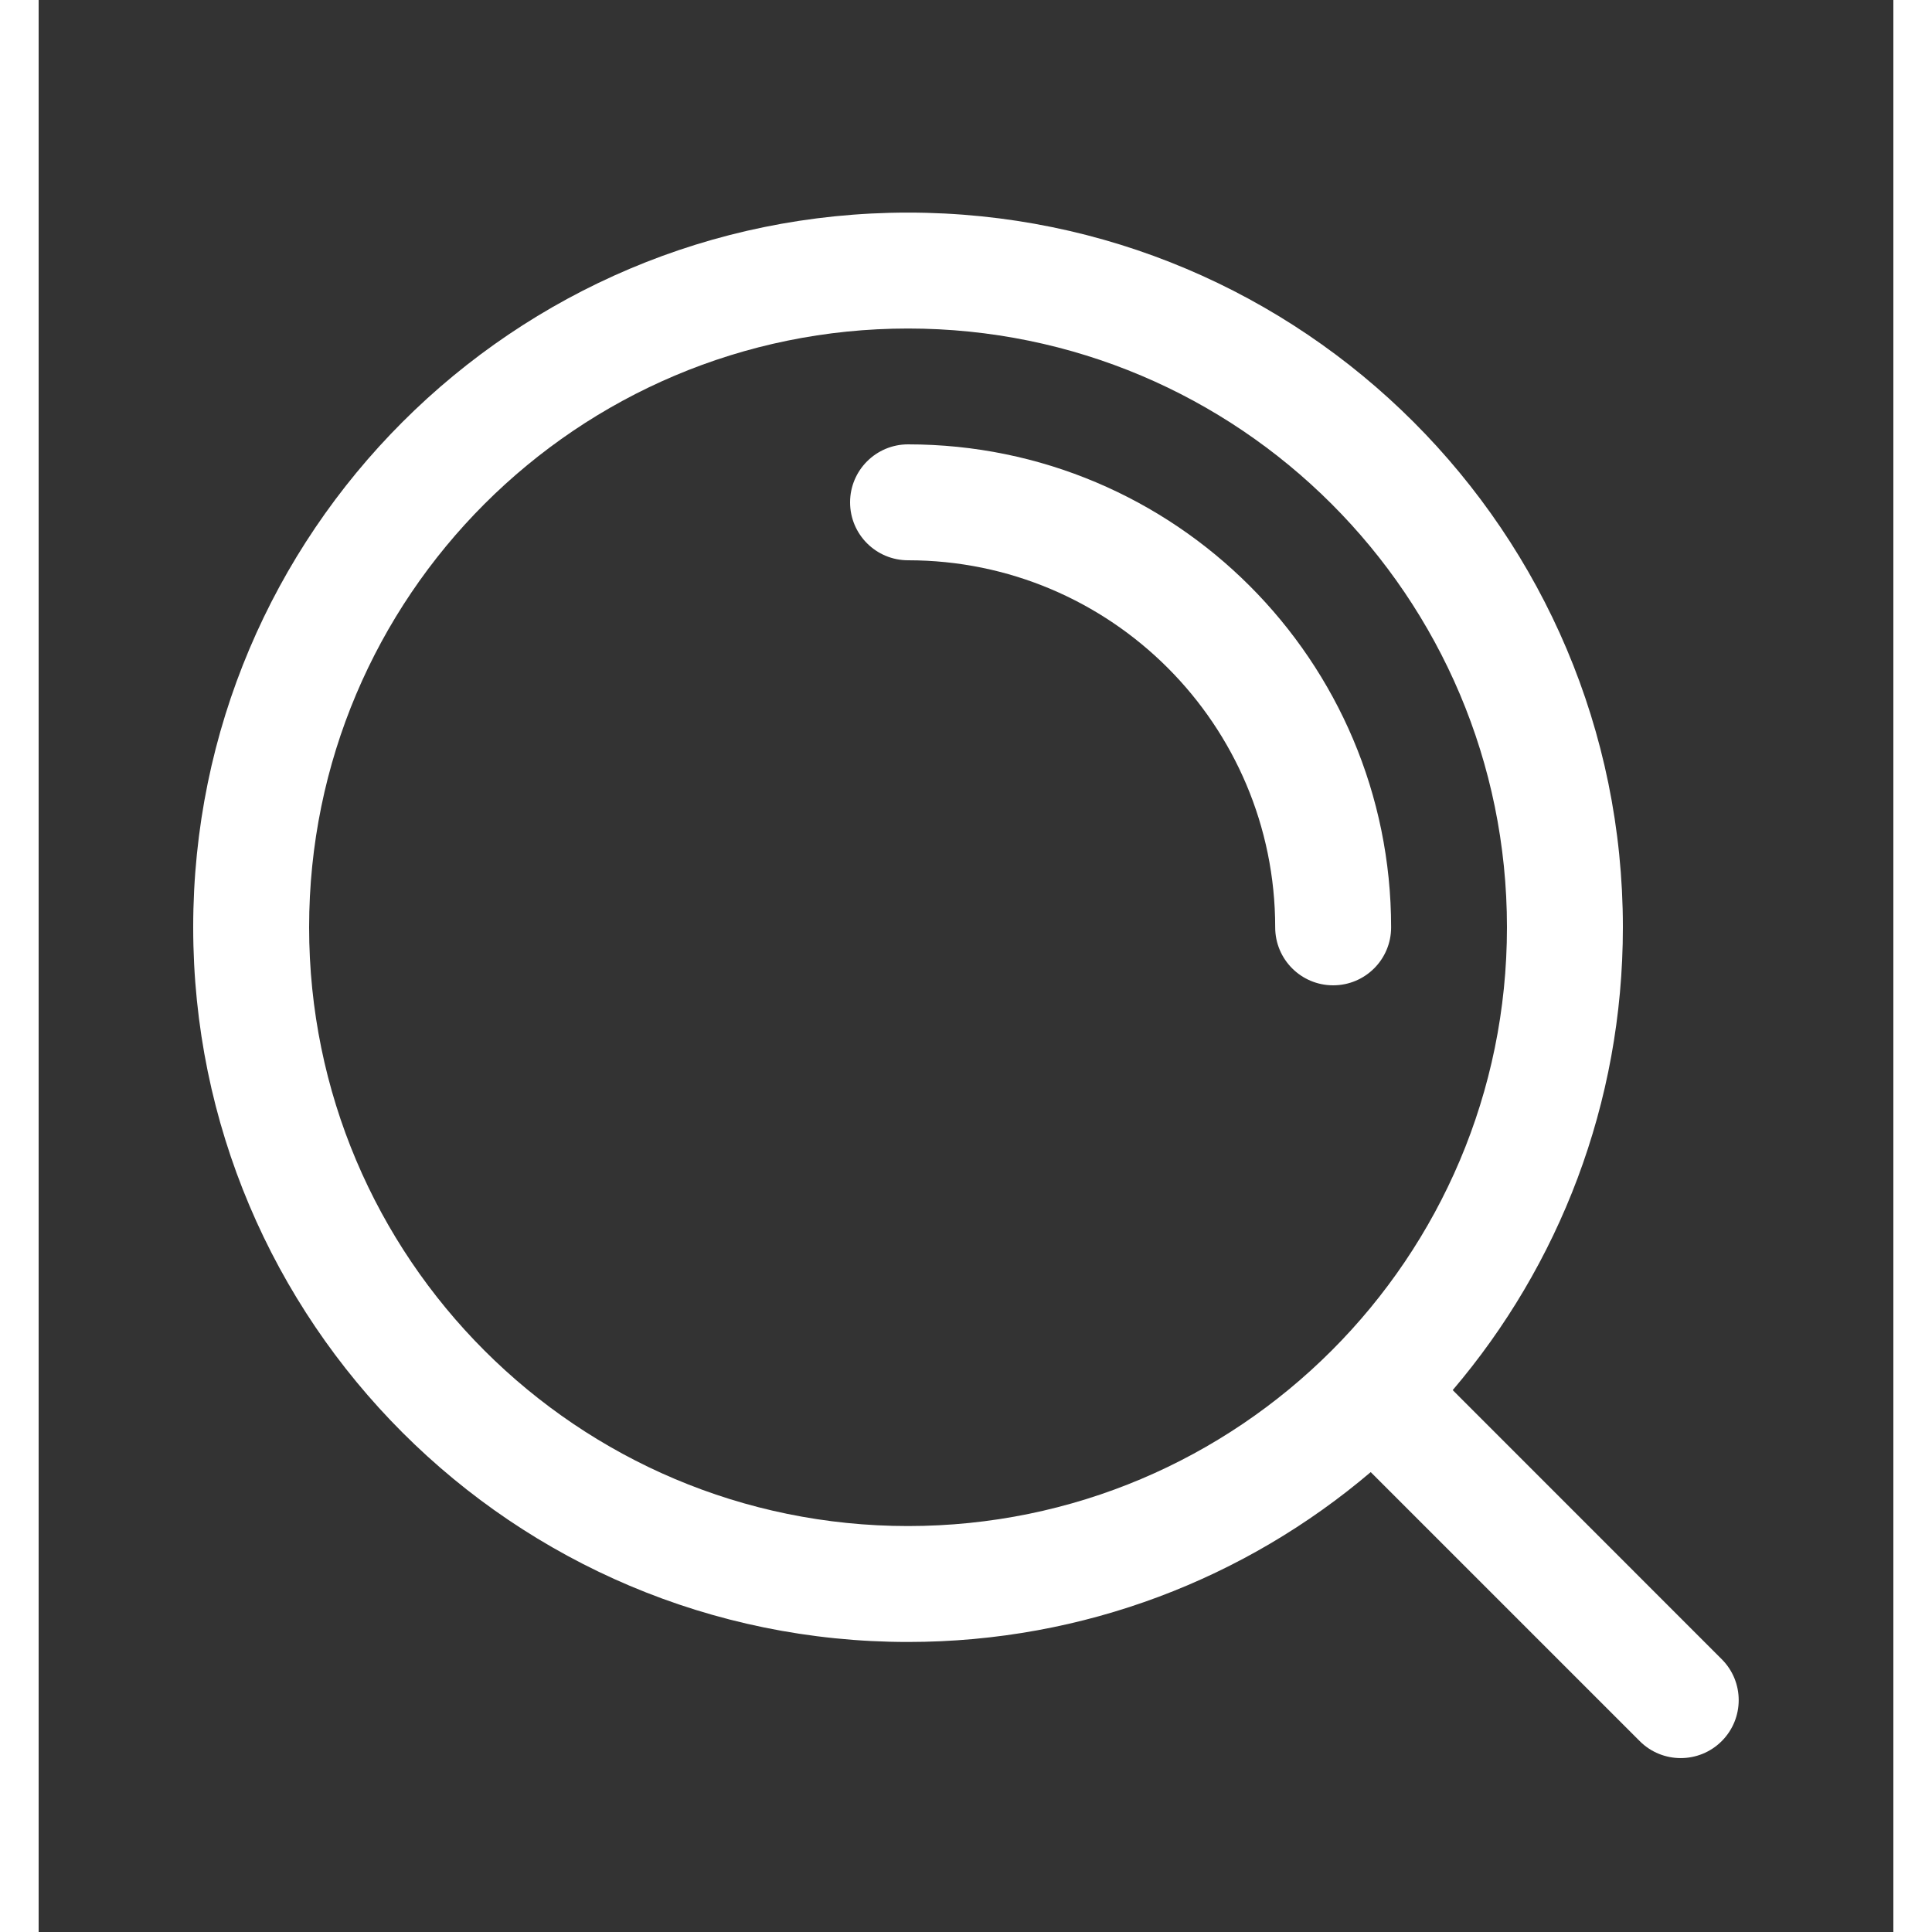 <?xml version="1.0" encoding="UTF-8"?>
<svg xmlns="http://www.w3.org/2000/svg" width="80" height="80" viewBox="0 0 24 25" fill="none" transform="rotate(0 0 0)">
  <rect x="0" y="0" width="24" height="25" fill="#333333" stroke="none"/>
  <path d="M11.25 5.75C10.836 5.75 10.5 6.086 10.5 6.5C10.5 6.915 10.836 7.25 11.25 7.25C13.874 7.25 16.001 9.377 16.001 12C16.001 12.415 16.337 12.75 16.751 12.75C17.165 12.75 17.501 12.415 17.501 12C17.501 8.548 14.702 5.75 11.25 5.75Z" fill="#ffffff"></path>
  <path fill-rule="evenodd" clip-rule="evenodd" d="M2 11.999C2 6.891 6.142 2.751 11.25 2.751C16.358 2.751 20.5 6.891 20.5 11.999C20.5 14.284 19.671 16.375 18.298 17.988L21.779 21.47C22.072 21.762 22.072 22.237 21.779 22.53C21.486 22.823 21.011 22.823 20.718 22.53L17.237 19.049C15.624 20.42 13.533 21.247 11.25 21.247C6.142 21.247 2 17.107 2 11.999ZM11.25 4.251C6.97 4.251 3.5 7.72 3.5 11.999C3.5 16.278 6.97 19.747 11.25 19.747C15.53 19.747 19 16.278 19 11.999C19 7.72 15.53 4.251 11.25 4.251Z" fill="#ffffff"></path>
</svg>
